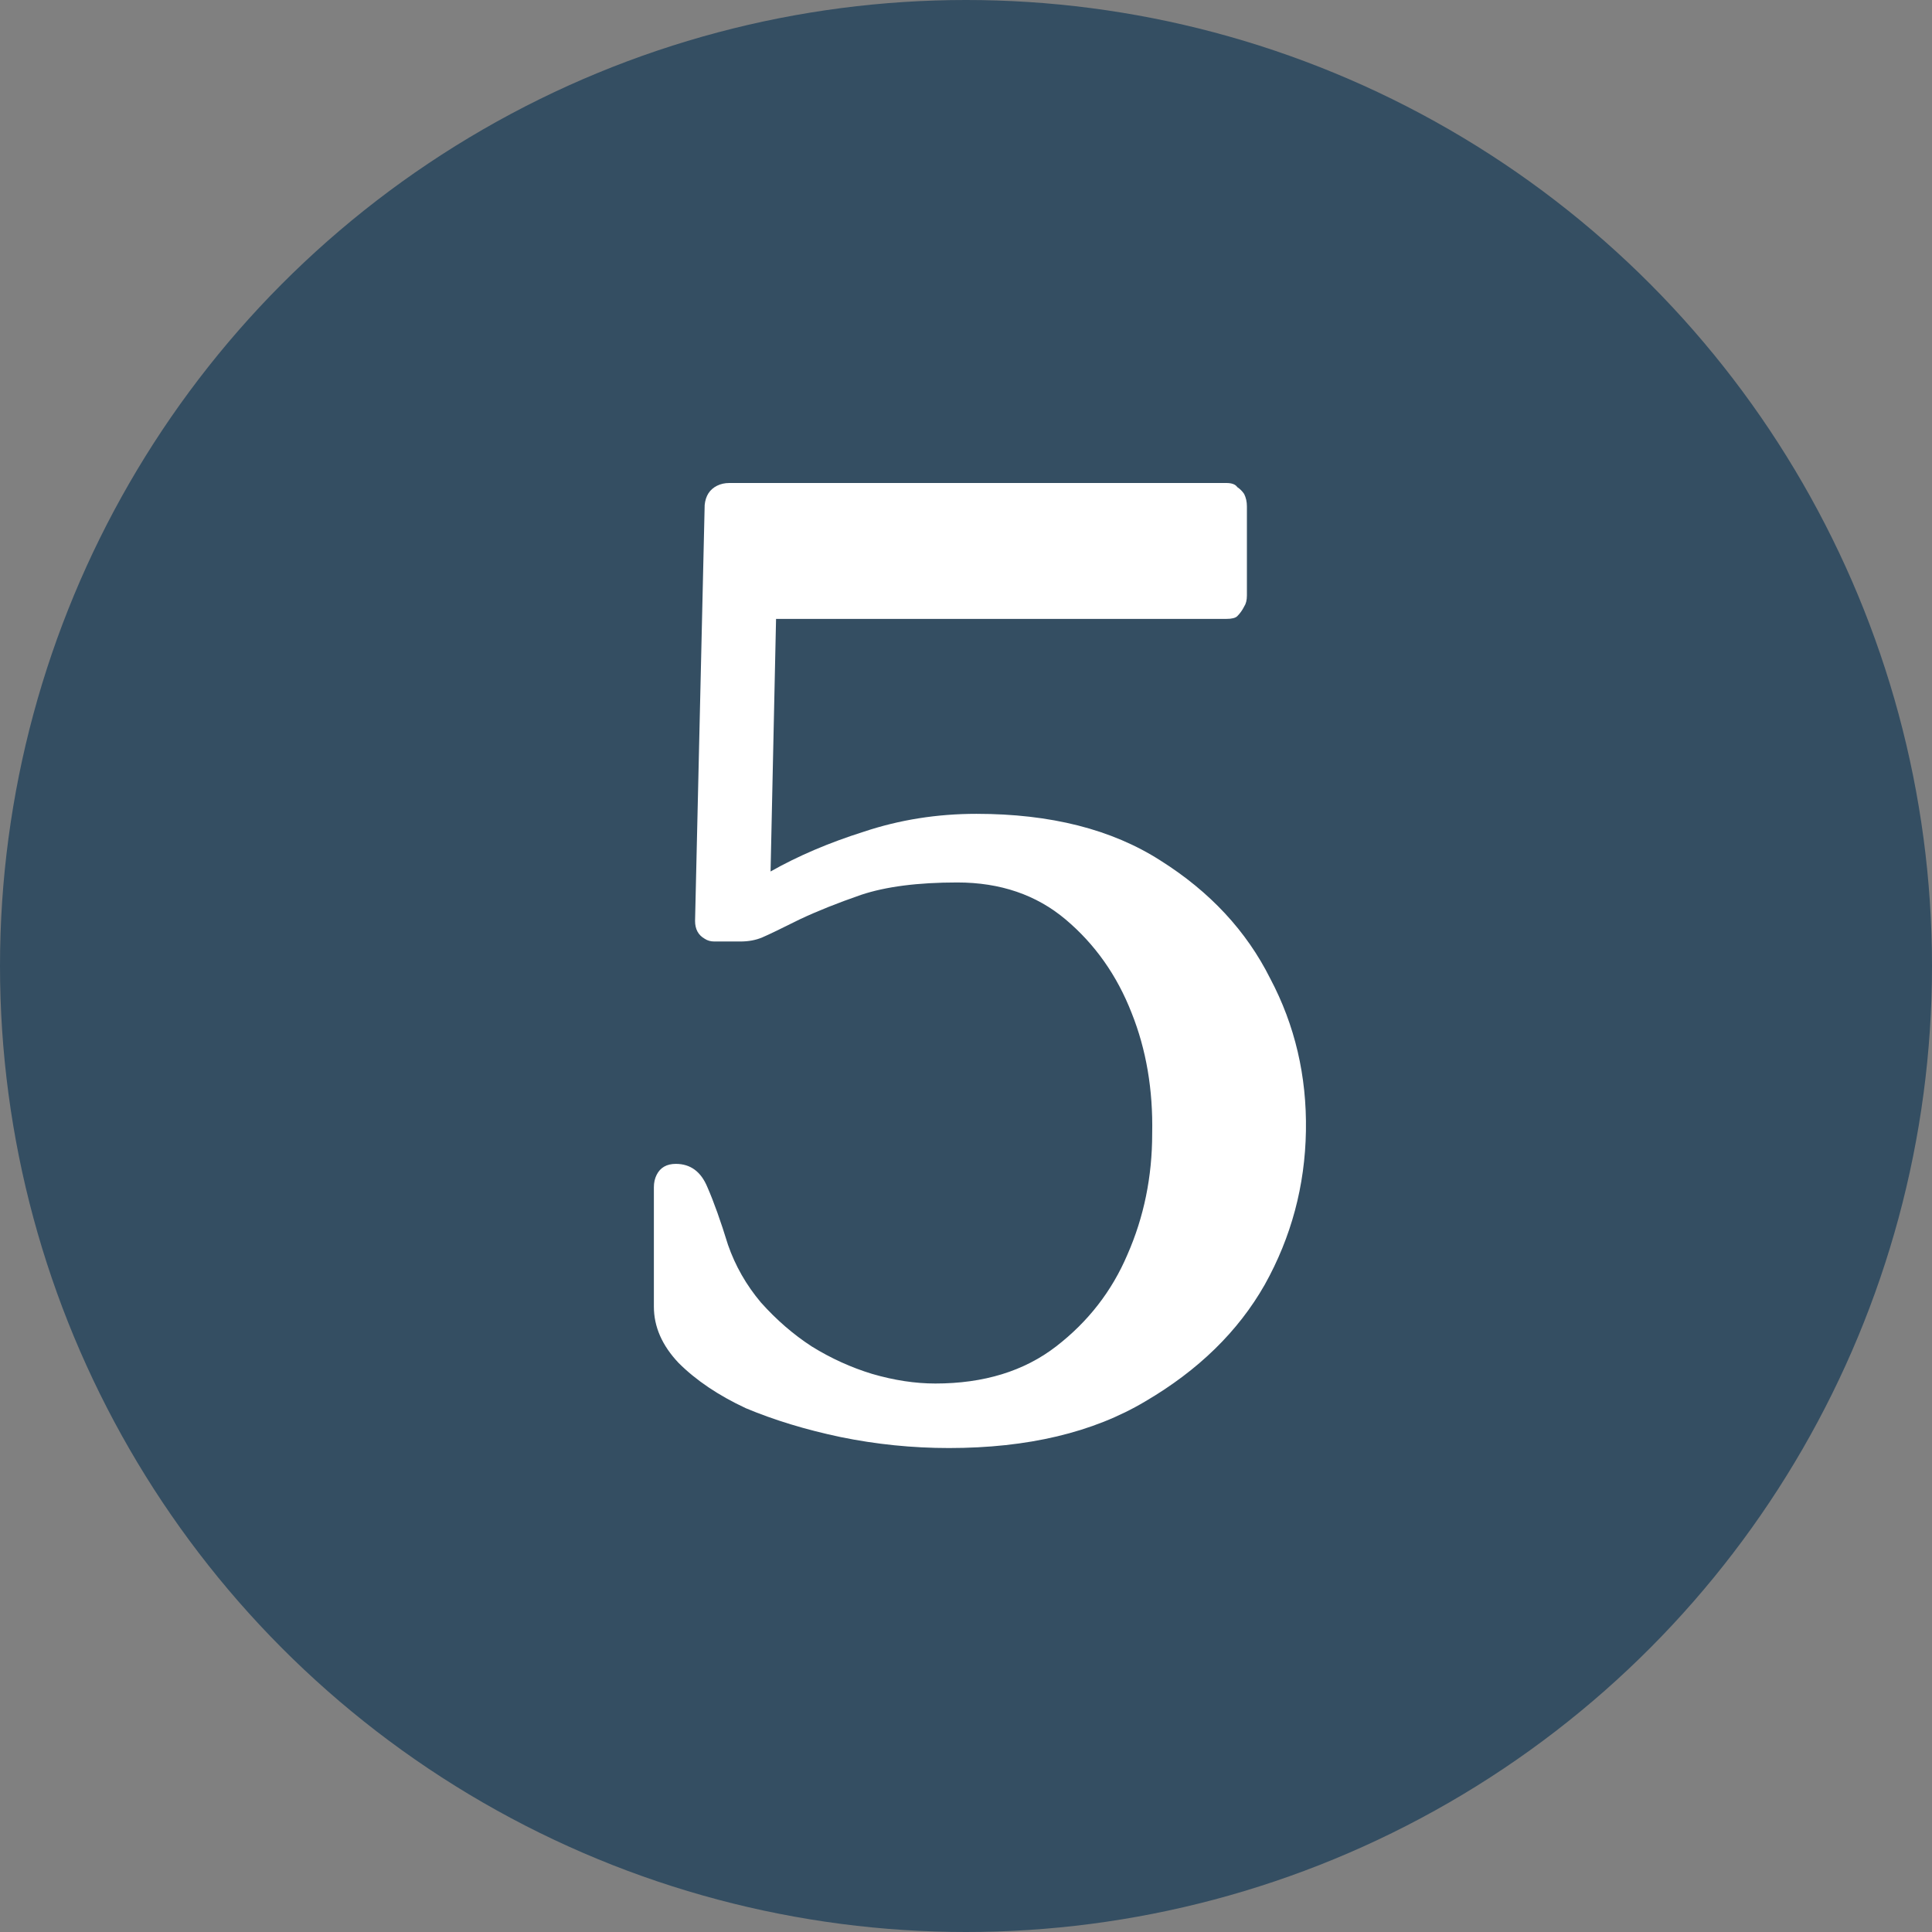 <?xml version="1.0"?>
<svg xmlns="http://www.w3.org/2000/svg" width="76" height="76" viewBox="0 0 76 76" fill="none">
<rect x="0" y="0" width="76" height="76" fill="#808080" stroke="none"/>
<circle cx="38" cy="38" r="38" fill="#344E62"/>
<path d="M37.332 56.962C35.892 56.962 34.47 56.818 33.066 56.53C31.698 56.242 30.456 55.864 29.34 55.396C28.26 54.892 27.378 54.298 26.694 53.614C26.046 52.93 25.722 52.192 25.722 51.4V46.702C25.722 46.522 25.758 46.36 25.83 46.216C25.974 45.928 26.226 45.784 26.586 45.784C27.162 45.784 27.576 46.09 27.828 46.702C28.08 47.278 28.35 48.034 28.638 48.97C28.926 49.798 29.358 50.554 29.934 51.238C30.546 51.922 31.212 52.498 31.932 52.966C32.688 53.434 33.48 53.794 34.308 54.046C35.172 54.298 36 54.424 36.792 54.424C38.7 54.424 40.284 53.938 41.544 52.966C42.804 51.994 43.74 50.788 44.352 49.348C45 47.872 45.324 46.288 45.324 44.596C45.36 42.868 45.09 41.284 44.514 39.844C43.938 38.368 43.074 37.144 41.922 36.172C40.77 35.2 39.348 34.714 37.656 34.714C36.108 34.714 34.848 34.876 33.876 35.2C32.94 35.524 32.13 35.848 31.446 36.172C30.726 36.532 30.24 36.766 29.988 36.874C29.736 36.982 29.448 37.036 29.124 37.036H28.098C27.954 37.036 27.828 37 27.72 36.928C27.468 36.784 27.342 36.55 27.342 36.226L27.72 19.864C27.756 19.504 27.918 19.252 28.206 19.108C28.35 19.036 28.512 19 28.692 19H48.24C48.456 19 48.6 19.054 48.672 19.162C48.78 19.234 48.87 19.324 48.942 19.432C49.014 19.576 49.05 19.738 49.05 19.918V23.428C49.05 23.608 49.014 23.752 48.942 23.86C48.87 24.004 48.78 24.13 48.672 24.238C48.6 24.31 48.456 24.346 48.24 24.346H30.528L30.312 34.282C31.392 33.67 32.616 33.148 33.984 32.716C35.388 32.248 36.864 32.014 38.412 32.014C41.328 32.014 43.74 32.626 45.648 33.85C47.592 35.074 49.032 36.622 49.968 38.494C50.94 40.33 51.408 42.328 51.372 44.488C51.336 46.648 50.796 48.664 49.752 50.536C48.708 52.372 47.142 53.902 45.054 55.126C43.002 56.35 40.428 56.962 37.332 56.962Z" fill="white"/>
</svg>

